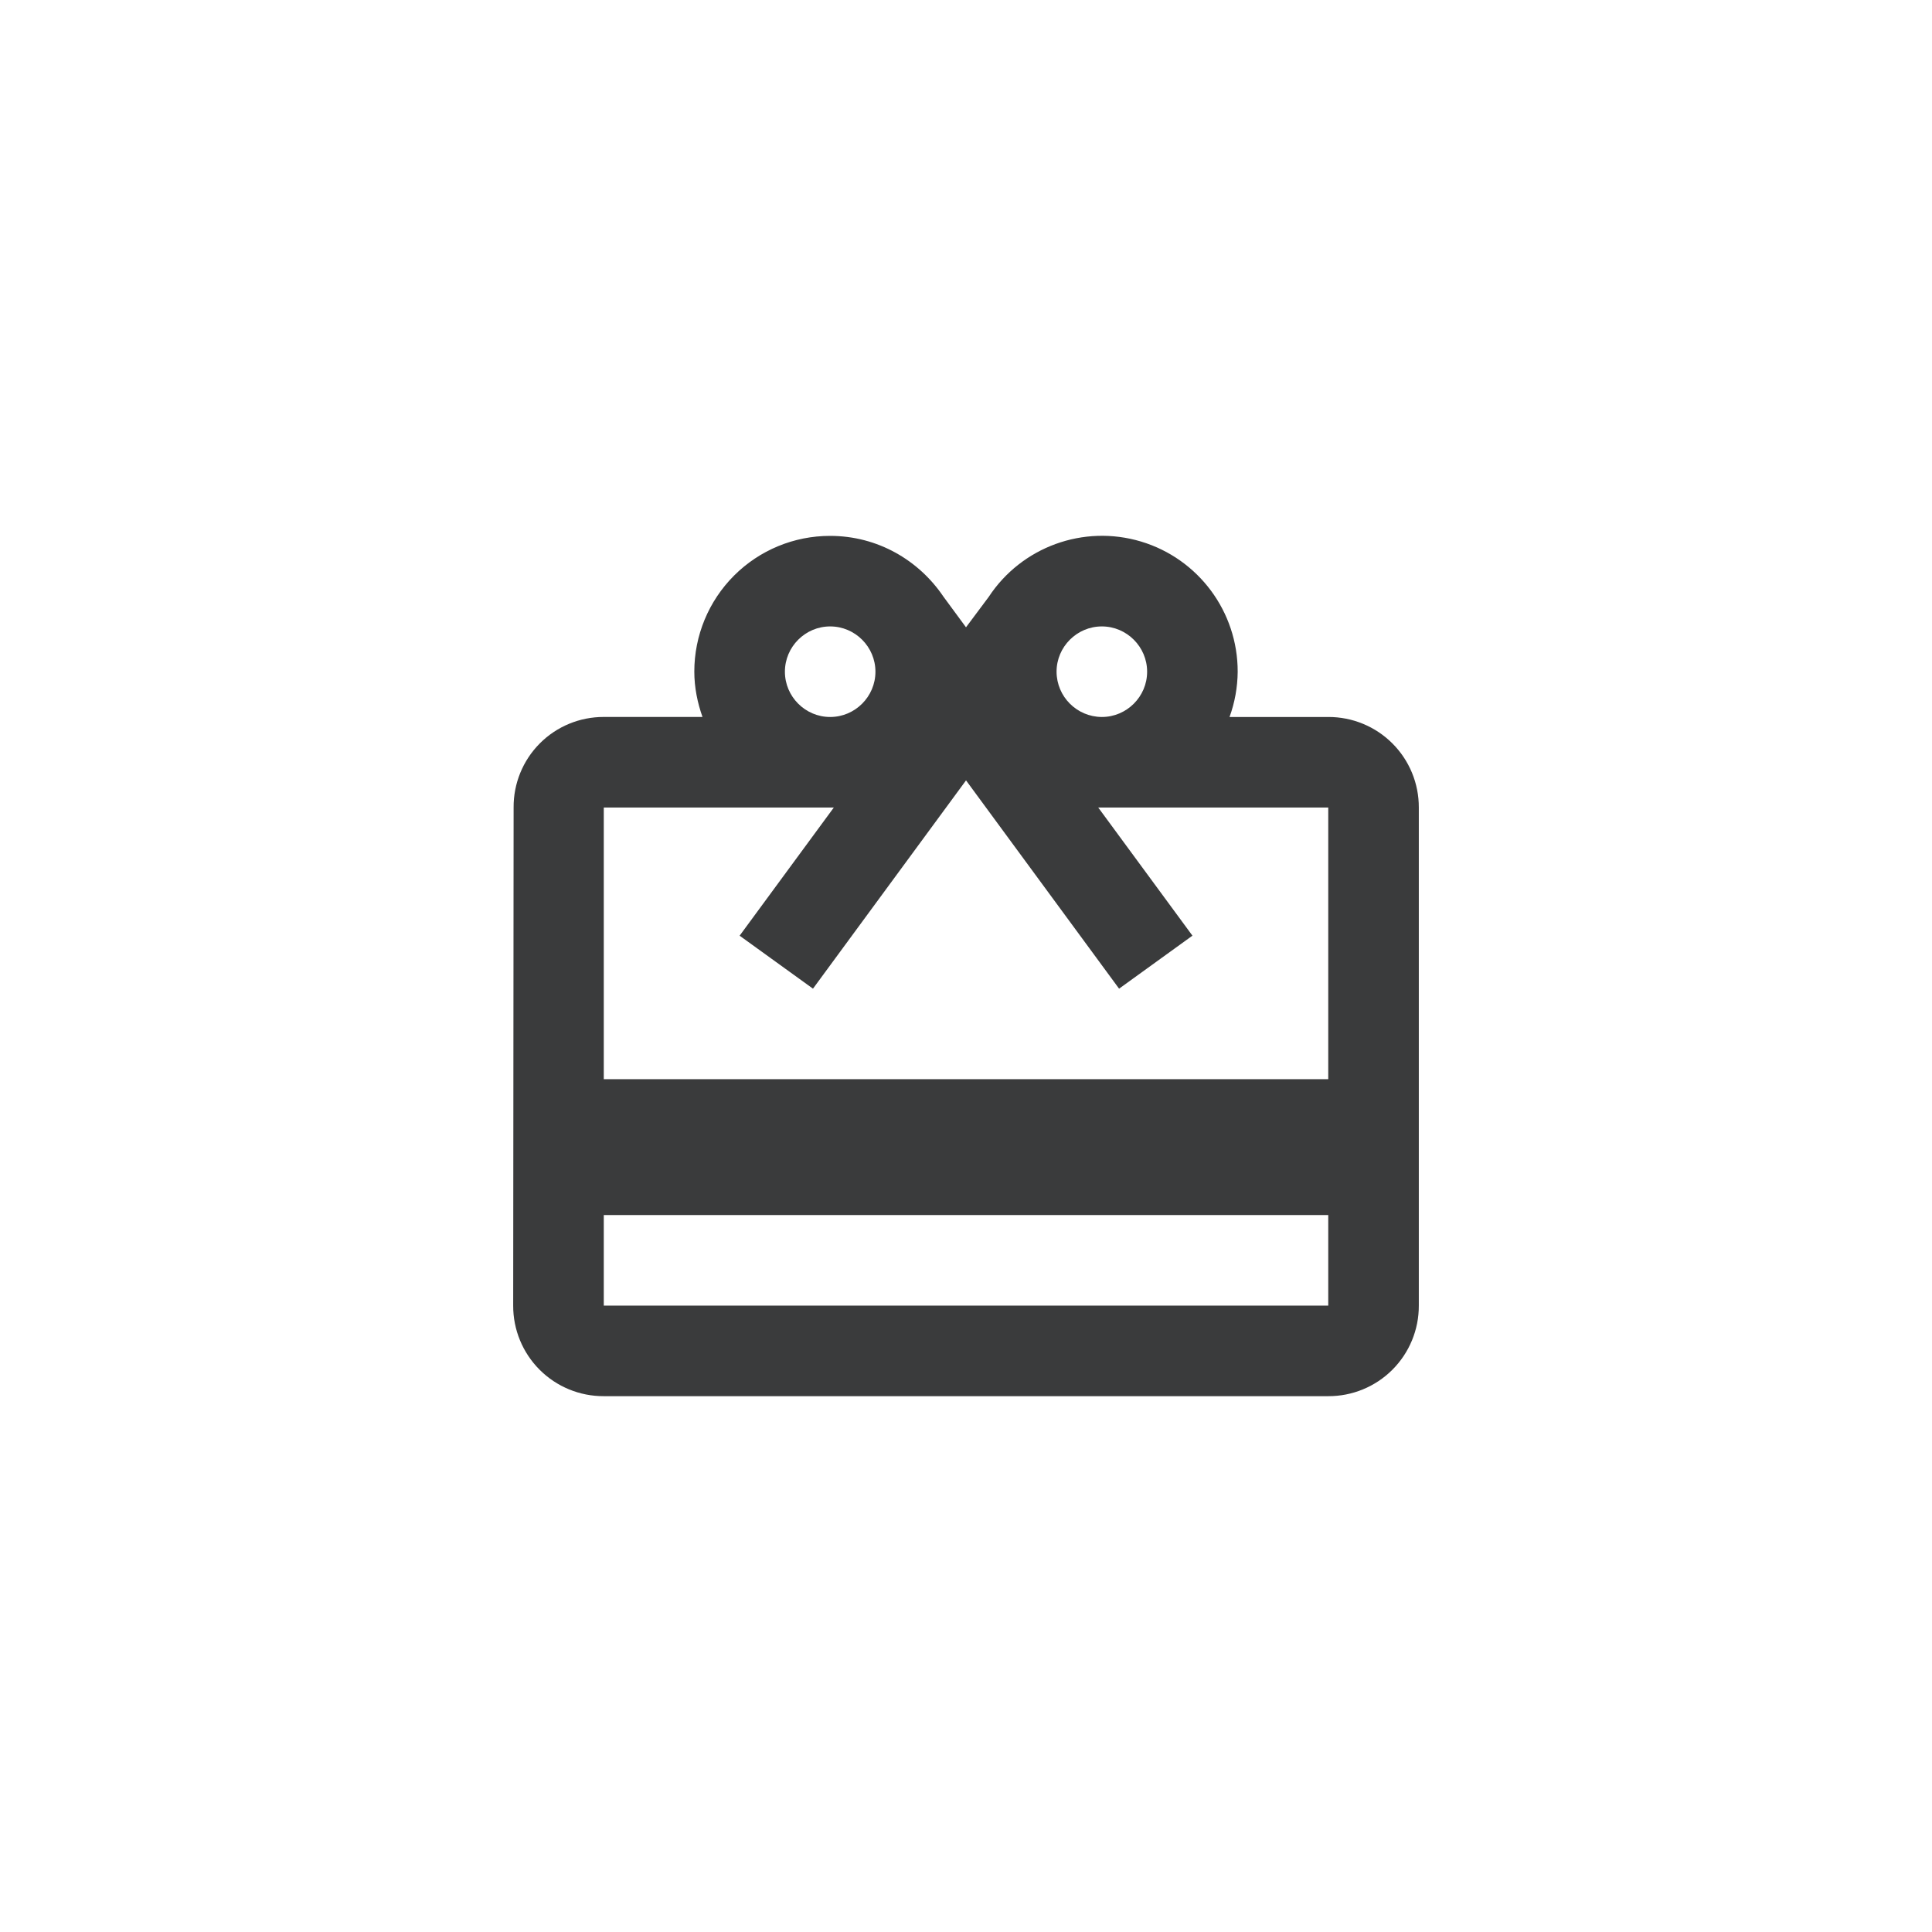 <svg xmlns="http://www.w3.org/2000/svg" width="64pt" height="64pt" style="isolation:isolate" viewBox="0 0 64 64">
  <defs/>
  <defs>
    <clipPath id="a">
      <path d="M0 0h64v64H0z"/>
    </clipPath>
  </defs>
  <g clip-path="url(#a)">
    <path fill="#3A3B3C" fill-rule="evenodd" d="M44 23.751h-3.27c.175-.481.266-.989.27-1.5.003-1.987-1.3-3.741-3.203-4.312-1.903-.571-3.956.176-5.047 1.837L32 20.78l-.75-1.019c-.81-1.2-2.175-2.009-3.75-2.009-1.194-.002-2.339.471-3.183 1.315-.844.844-1.318 1.989-1.317 3.183 0 .525.106 1.035.271 1.5h-3.27c-.796-.002-1.559.313-2.12.877-.561.564-.873 1.328-.867 2.124L17 43.251c-.003.796.313 1.561.876 2.124.563.563 1.328.878 2.125.875h23.998c.797.003 1.562-.312 2.125-.875s.879-1.328.876-2.124v-16.5c.003-.797-.312-1.562-.876-2.125-.563-.563-1.328-.878-2.125-.875H44zm-7.5-3c.825 0 1.5.675 1.5 1.5s-.675 1.5-1.5 1.5c-.827-.003-1.497-.673-1.5-1.5 0-.825.675-1.5 1.5-1.5zm-7.5 1.5c0-.825-.674-1.5-1.5-1.5-.825 0-1.499.675-1.499 1.5s.674 1.5 1.499 1.5c.826 0 1.5-.675 1.5-1.5zm14.999 21H20.001V40.25H44v3.001h-.001zM20.001 35.75H44v-8.999h-7.619l3.12 4.244-2.43 1.756-5.07-6.9-5.07 6.9-2.43-1.755 3.12-4.245h-7.62v9-.001z"/>
  </g>
</svg>
